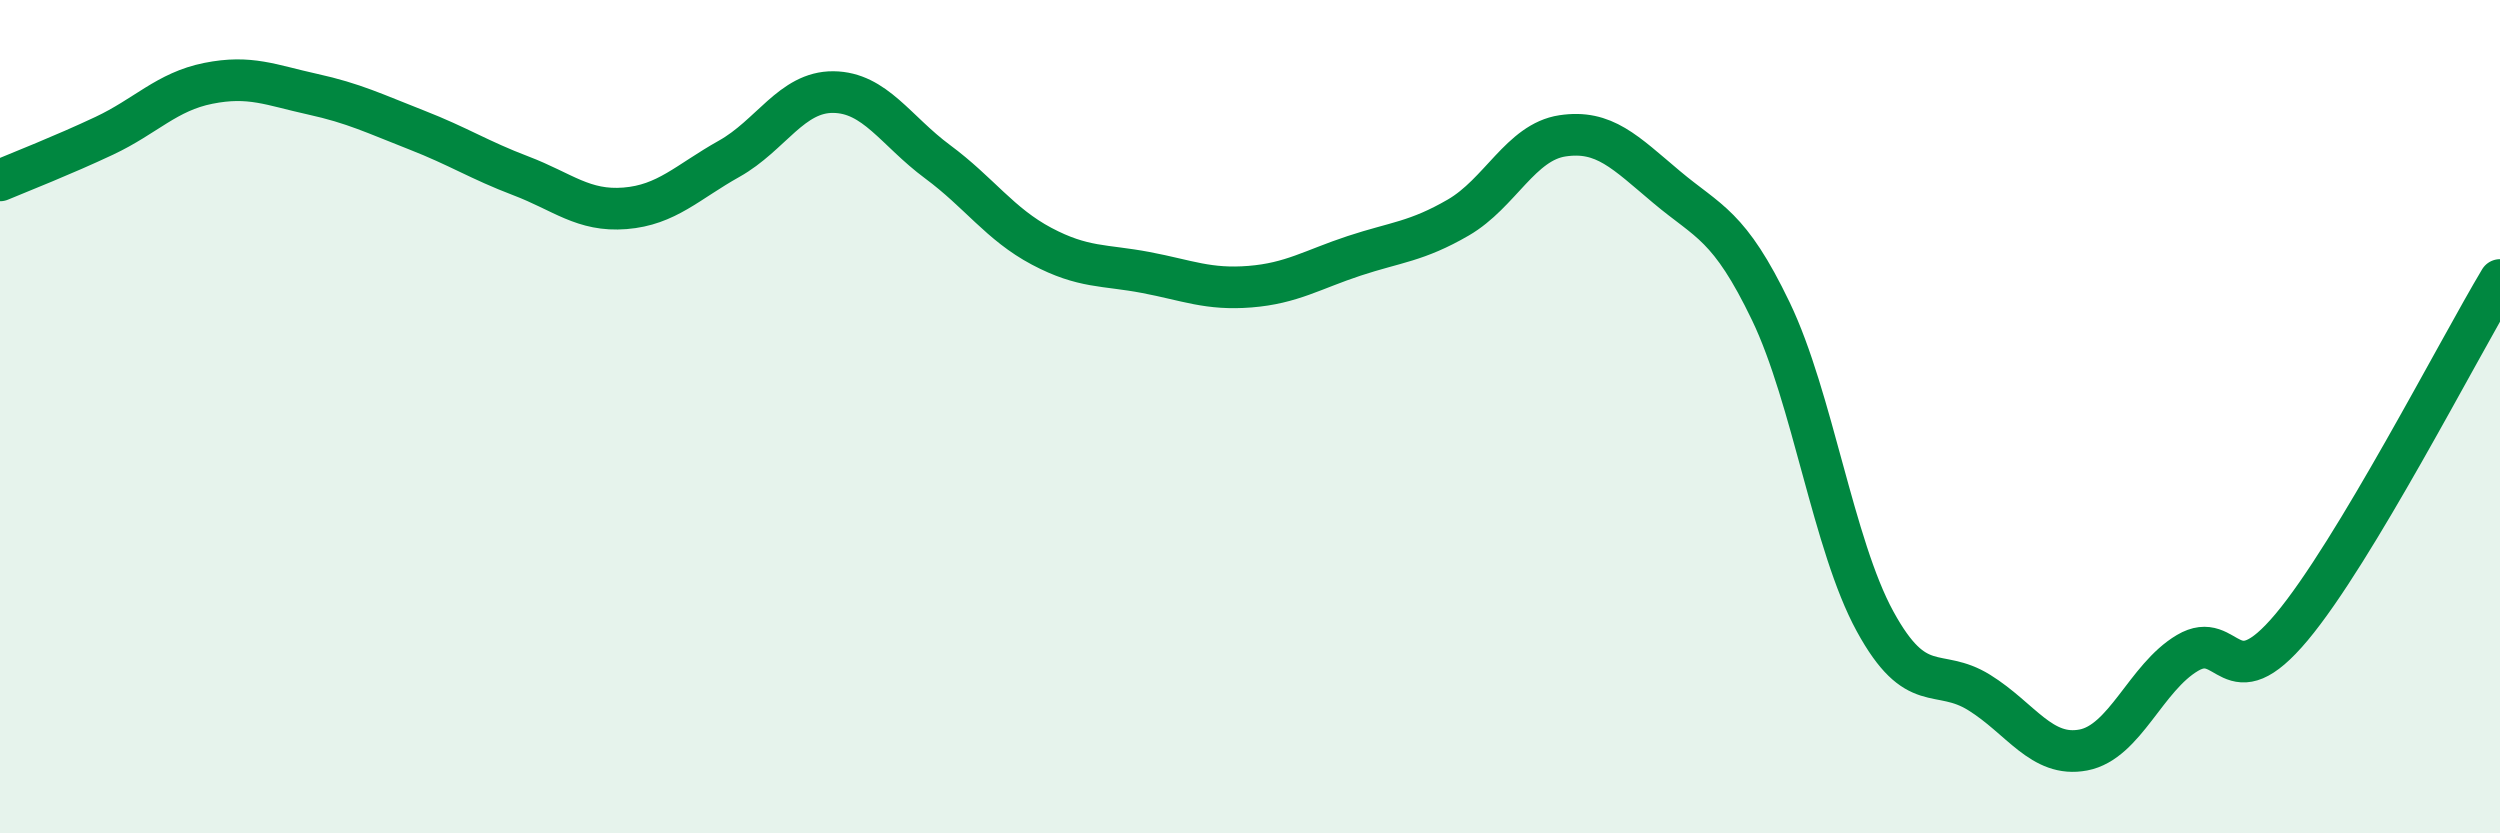 
    <svg width="60" height="20" viewBox="0 0 60 20" xmlns="http://www.w3.org/2000/svg">
      <path
        d="M 0,4.33 C 0.5,4.12 1.5,3.73 2.5,3.26 C 3.5,2.79 4,2.2 5,2 C 6,1.8 6.5,2.04 7.5,2.26 C 8.5,2.48 9,2.73 10,3.12 C 11,3.51 11.5,3.84 12.5,4.22 C 13.5,4.6 14,5.08 15,5 C 16,4.92 16.5,4.37 17.5,3.81 C 18.5,3.25 19,2.2 20,2.21 C 21,2.22 21.5,3.14 22.5,3.88 C 23.5,4.62 24,5.38 25,5.91 C 26,6.44 26.5,6.35 27.5,6.54 C 28.5,6.73 29,6.96 30,6.88 C 31,6.8 31.5,6.47 32.5,6.14 C 33.5,5.81 34,5.8 35,5.22 C 36,4.64 36.5,3.41 37.5,3.26 C 38.5,3.11 39,3.65 40,4.49 C 41,5.33 41.5,5.39 42.5,7.47 C 43.5,9.55 44,13.08 45,14.91 C 46,16.74 46.5,16 47.5,16.62 C 48.5,17.24 49,18.19 50,18 C 51,17.81 51.5,16.26 52.5,15.67 C 53.5,15.08 53.5,16.84 55,15.05 C 56.5,13.26 59,8.39 60,6.72L60 20L0 20Z"
        fill="#008740"
        opacity="0.1"
        stroke-linecap="round"
        stroke-linejoin="round"
      />
      <path
        d="M 0,4.33 C 0.5,4.12 1.5,3.73 2.5,3.26 C 3.5,2.79 4,2.2 5,2 C 6,1.8 6.5,2.04 7.5,2.26 C 8.5,2.48 9,2.73 10,3.12 C 11,3.51 11.5,3.84 12.5,4.22 C 13.5,4.6 14,5.08 15,5 C 16,4.92 16.5,4.37 17.5,3.81 C 18.5,3.25 19,2.2 20,2.21 C 21,2.22 21.5,3.14 22.5,3.88 C 23.5,4.62 24,5.38 25,5.91 C 26,6.44 26.5,6.35 27.5,6.54 C 28.5,6.73 29,6.96 30,6.88 C 31,6.8 31.5,6.47 32.5,6.14 C 33.5,5.81 34,5.8 35,5.22 C 36,4.64 36.5,3.41 37.5,3.26 C 38.5,3.11 39,3.65 40,4.49 C 41,5.33 41.5,5.39 42.5,7.47 C 43.5,9.55 44,13.08 45,14.91 C 46,16.74 46.5,16 47.5,16.62 C 48.5,17.24 49,18.19 50,18 C 51,17.81 51.5,16.26 52.5,15.67 C 53.5,15.08 53.5,16.84 55,15.05 C 56.5,13.26 59,8.39 60,6.72"
        stroke="#008740"
        stroke-width="1"
        fill="none"
        stroke-linecap="round"
        stroke-linejoin="round"
      />
    </svg>
  